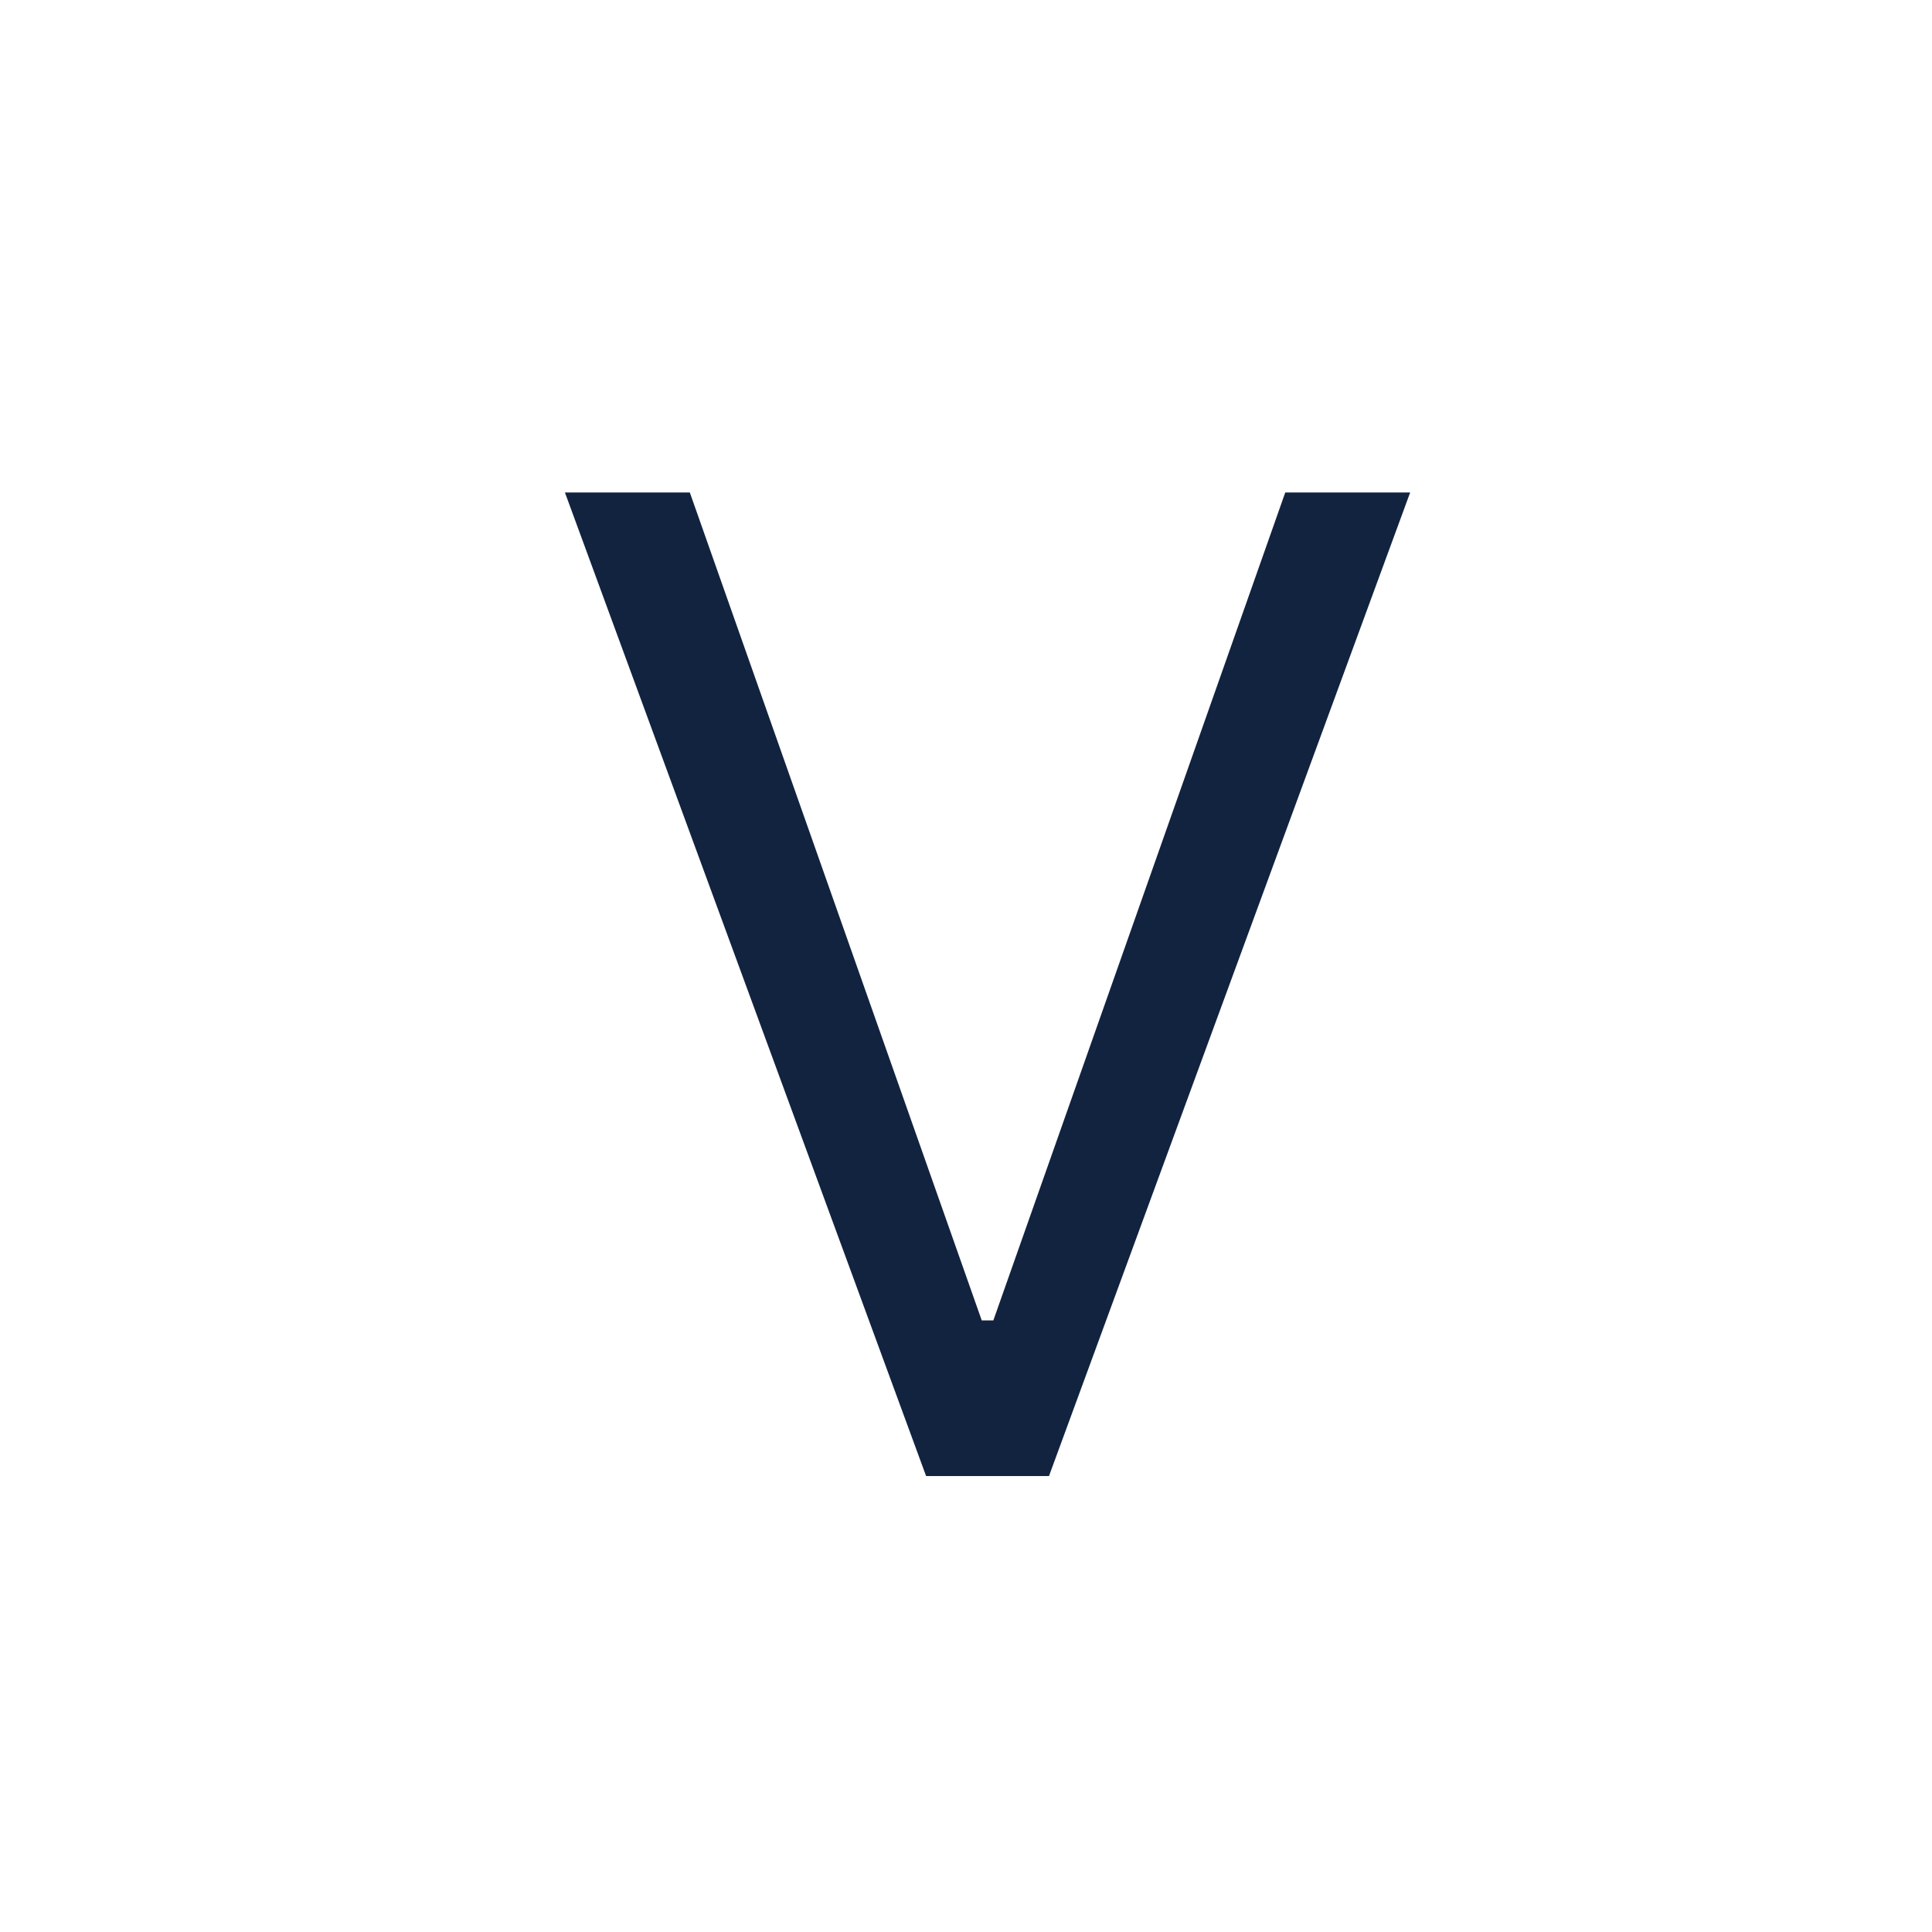 <svg width="20" height="20" viewBox="0 0 20 20" fill="none" xmlns="http://www.w3.org/2000/svg">
<g clip-path="url(#clip0_1_237)">
<g clip-path="url(#clip1_1_237)">
<g clip-path="url(#clip2_1_237)">
<path d="M7.141 5.098L10.163 13.669H10.283L13.305 5.098H14.598L10.859 15.28H9.587L5.848 5.098H7.141Z" fill="#12233F"/>
</g>
</g>
</g>
<defs>
<clipPath id="clip0_1_237">
<rect width="20" height="20" fill="white"/>
</clipPath>
<clipPath id="clip1_1_237">
<rect width="20" height="20" fill="white"/>
</clipPath>
<clipPath id="clip2_1_237">
<rect width="20" height="20" fill="white"/>
</clipPath>
</defs>
</svg>
